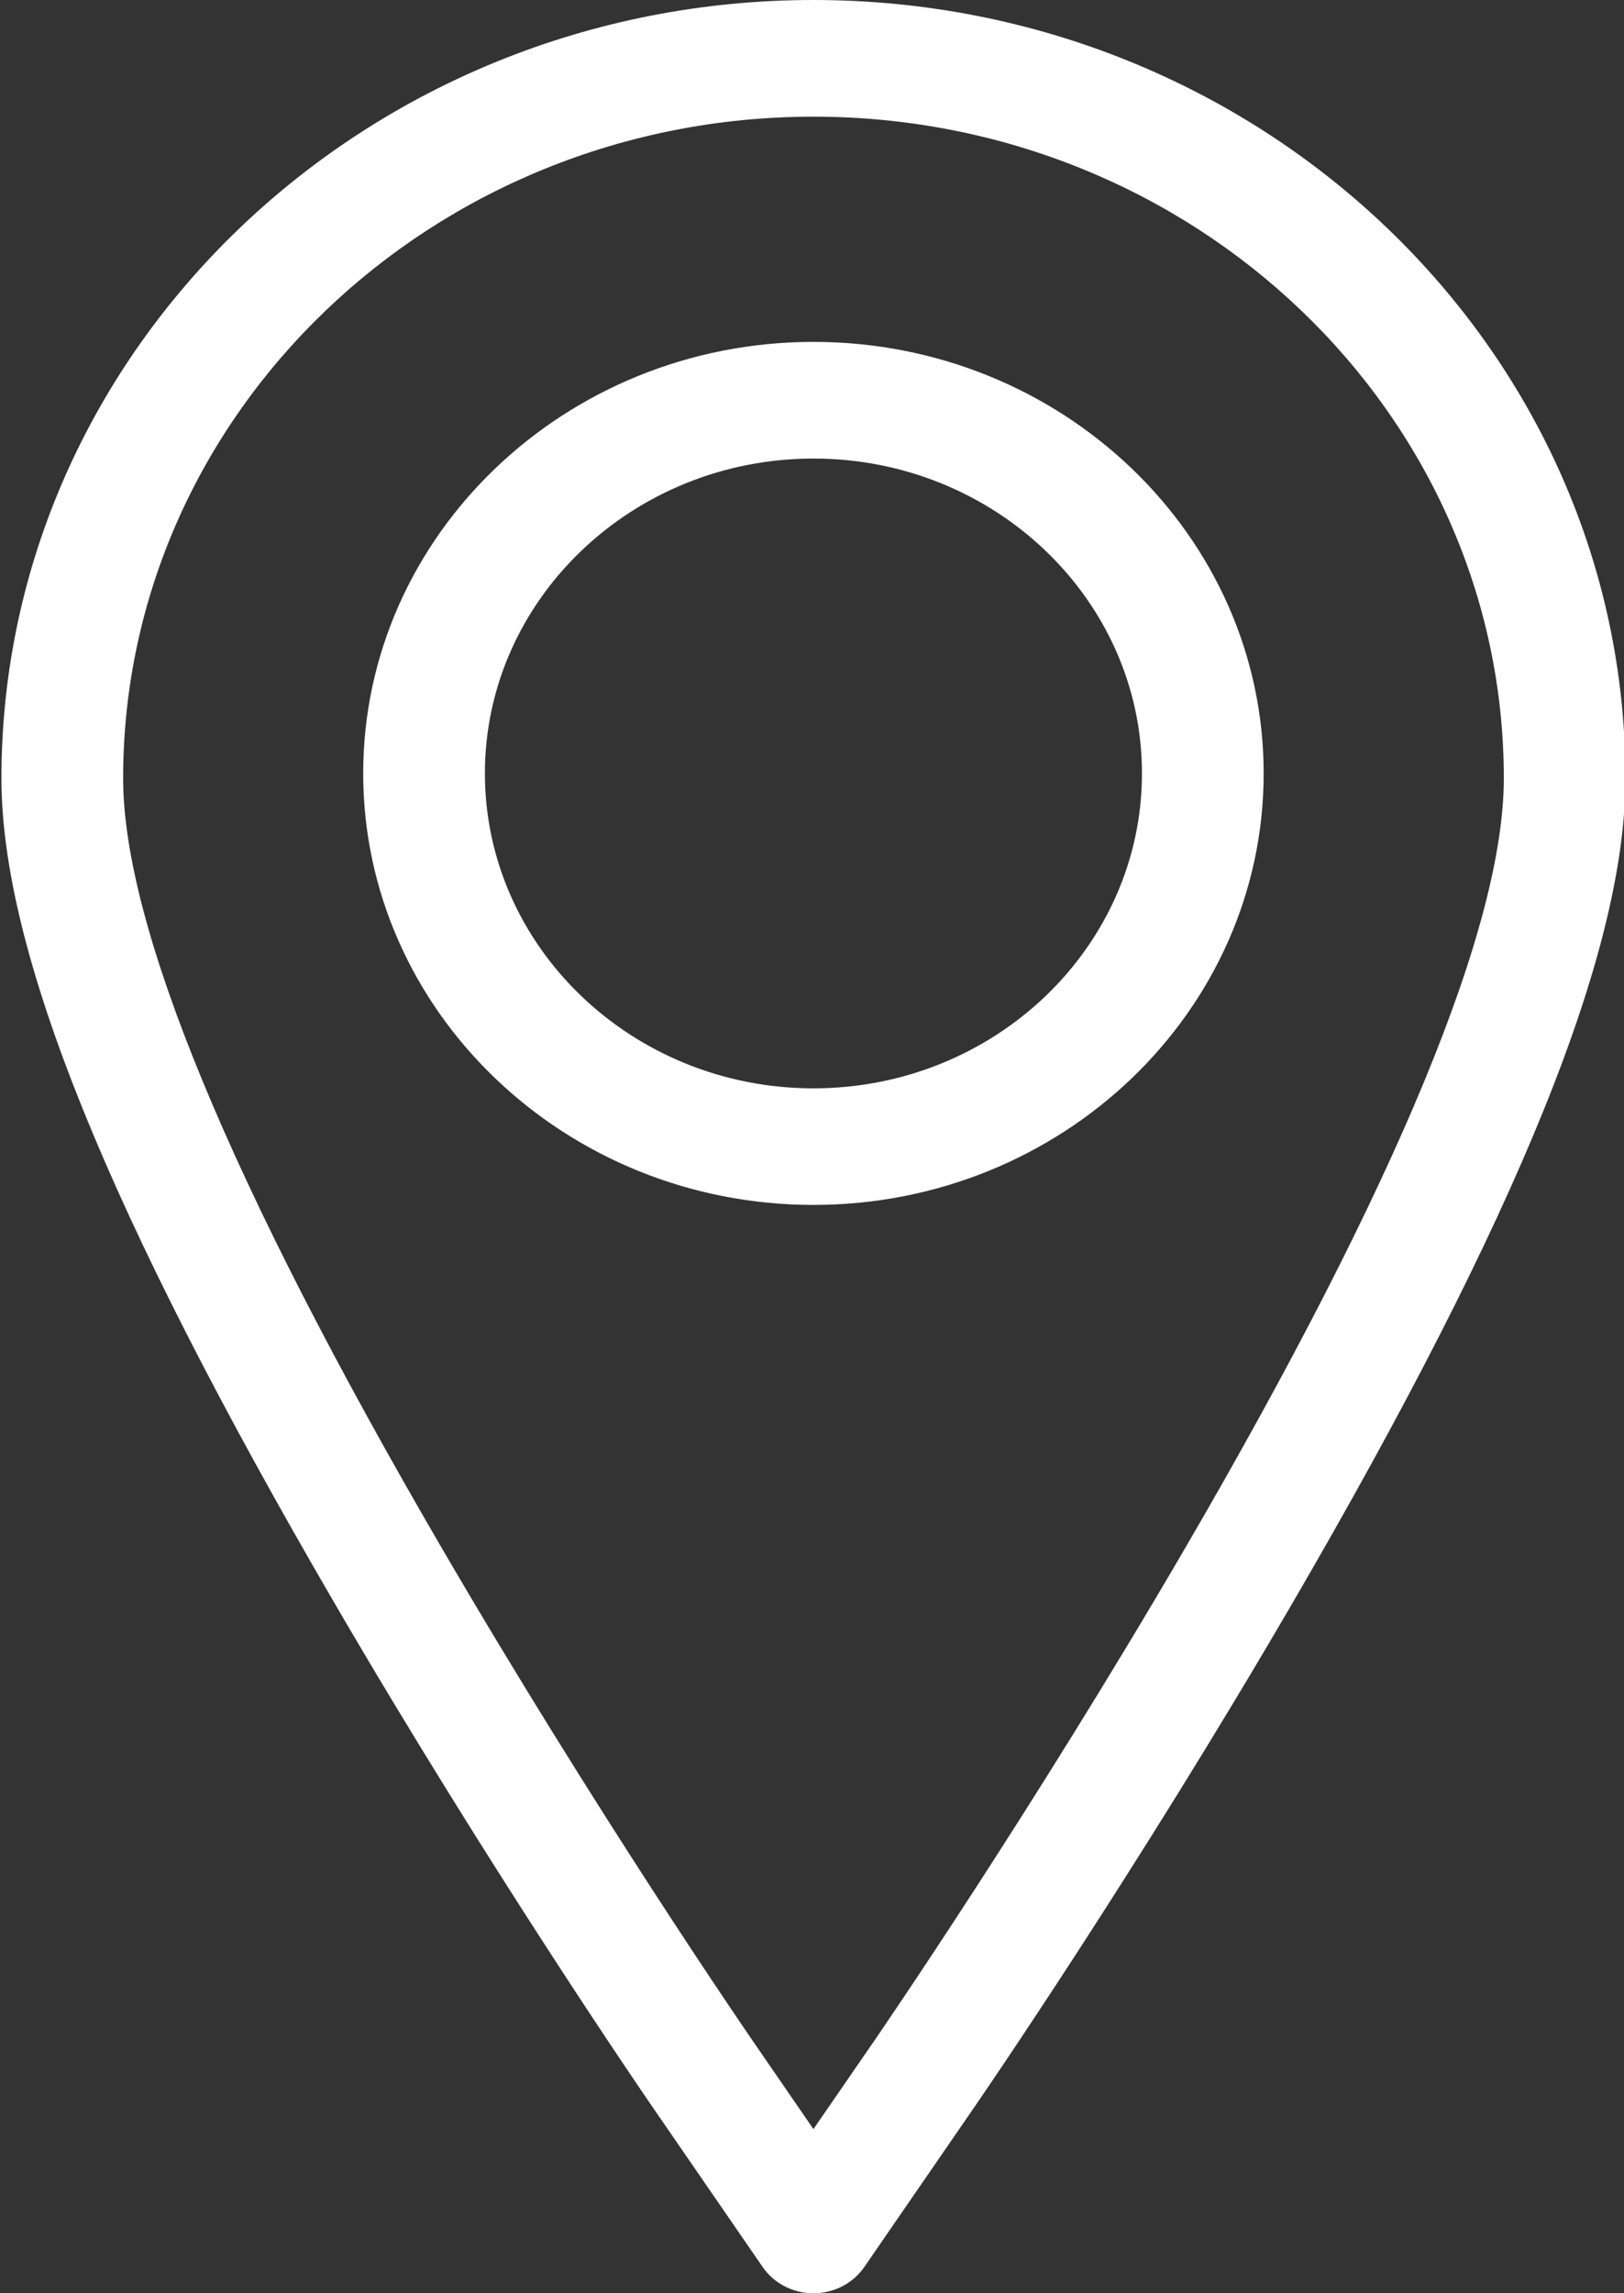 <?xml version="1.0" encoding="UTF-8"?> <svg xmlns="http://www.w3.org/2000/svg" width="17" height="24" viewBox="0 0 17 24" fill="none"><rect x="0" y="0" width="17" height="24" fill="#333333" stroke="none"/> <g clip-path="url(#clip0)"> <path d="M8.515 0C3.828 0 0.015 3.654 0.015 8.145C0.015 9.95 1.124 12.695 3.505 16.783C5.13 19.573 6.747 21.929 6.815 22.028L7.984 23.726C8.102 23.897 8.301 24 8.515 24C8.729 24 8.929 23.897 9.047 23.726L10.216 22.028C10.283 21.93 11.889 19.594 13.526 16.783C15.906 12.695 17.015 9.95 17.015 8.145C17.015 3.654 13.202 0 8.515 0ZM12.414 16.188C10.799 18.96 9.219 21.259 9.153 21.356L8.515 22.282L7.878 21.356C7.811 21.259 6.219 18.939 4.617 16.188C2.409 12.396 1.289 9.69 1.289 8.145C1.289 4.327 4.531 1.221 8.515 1.221C12.5 1.221 15.742 4.327 15.742 8.145C15.742 9.69 14.622 12.396 12.414 16.188Z" fill="white"></path> <path d="M8.515 3.578C5.917 3.578 3.802 5.604 3.802 8.094C3.802 10.584 5.917 12.61 8.515 12.61C11.114 12.61 13.228 10.584 13.228 8.094C13.228 5.604 11.114 3.578 8.515 3.578ZM8.515 11.39C6.619 11.39 5.076 9.911 5.076 8.094C5.076 6.277 6.619 4.799 8.515 4.799C10.412 4.799 11.954 6.277 11.954 8.094C11.954 9.911 10.412 11.39 8.515 11.39Z" fill="white"></path> </g> <defs> <clipPath id="clip0"> <rect width="17" height="24" fill="white"></rect> </clipPath> </defs> </svg> 